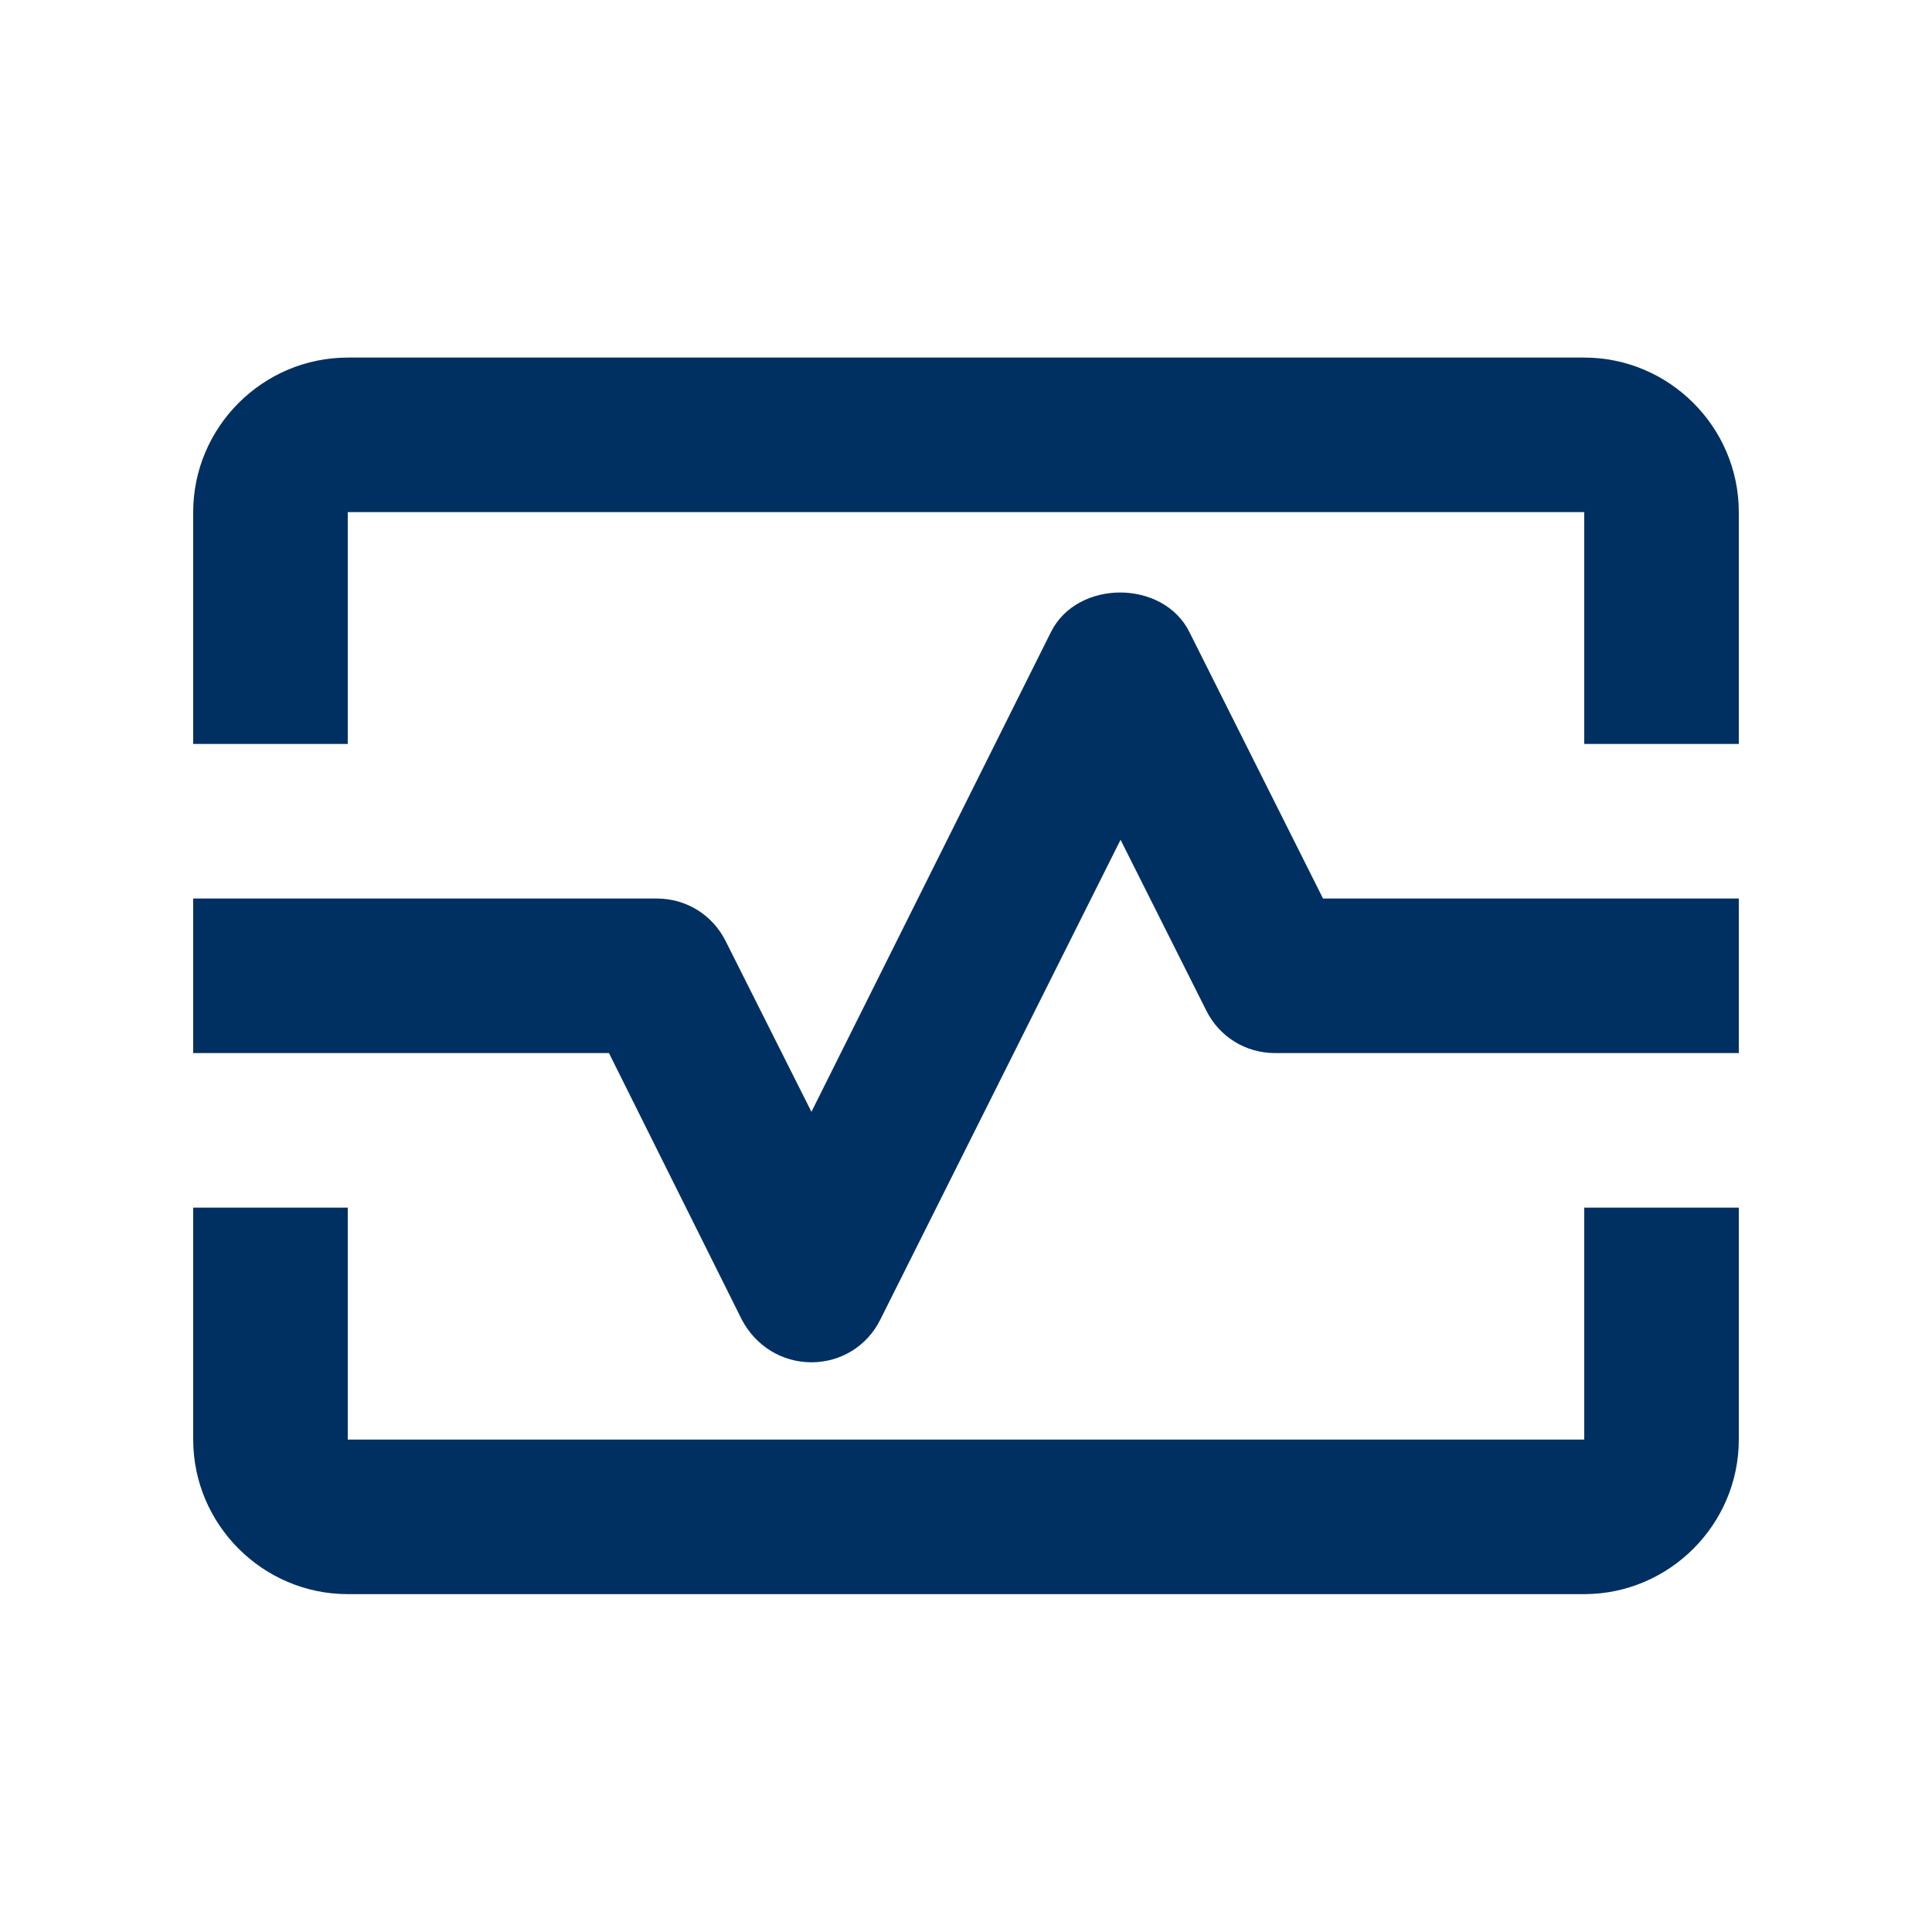 <svg width="25" height="25" viewBox="0 0 25 25" fill="none" xmlns="http://www.w3.org/2000/svg">
<path d="M20.5 4.627H4.5C3.4 4.627 2.5 5.527 2.5 6.627V9.627H4.5V6.627H20.5V9.627H22.5V6.627C22.5 5.527 21.6 4.627 20.5 4.627Z" fill="#003061"/>
<path d="M20.5 18.628H4.5V15.627H2.5V18.628C2.5 19.727 3.4 20.628 4.5 20.628H20.5C21.6 20.628 22.5 19.727 22.5 18.628V15.627H20.5V18.628Z" fill="#003061"/>
<path d="M15.39 8.177C15.05 7.497 13.94 7.497 13.6 8.177L10.5 14.387L9.39 12.178C9.22 11.838 8.88 11.627 8.5 11.627H2.5V13.627H7.88L9.6 17.078C9.78 17.418 10.12 17.628 10.5 17.628C10.88 17.628 11.22 17.418 11.39 17.078L14.5 10.867L15.61 13.078C15.78 13.418 16.12 13.627 16.5 13.627H22.5V11.627H17.12L15.39 8.177Z" fill="#003061"/>
</svg>

